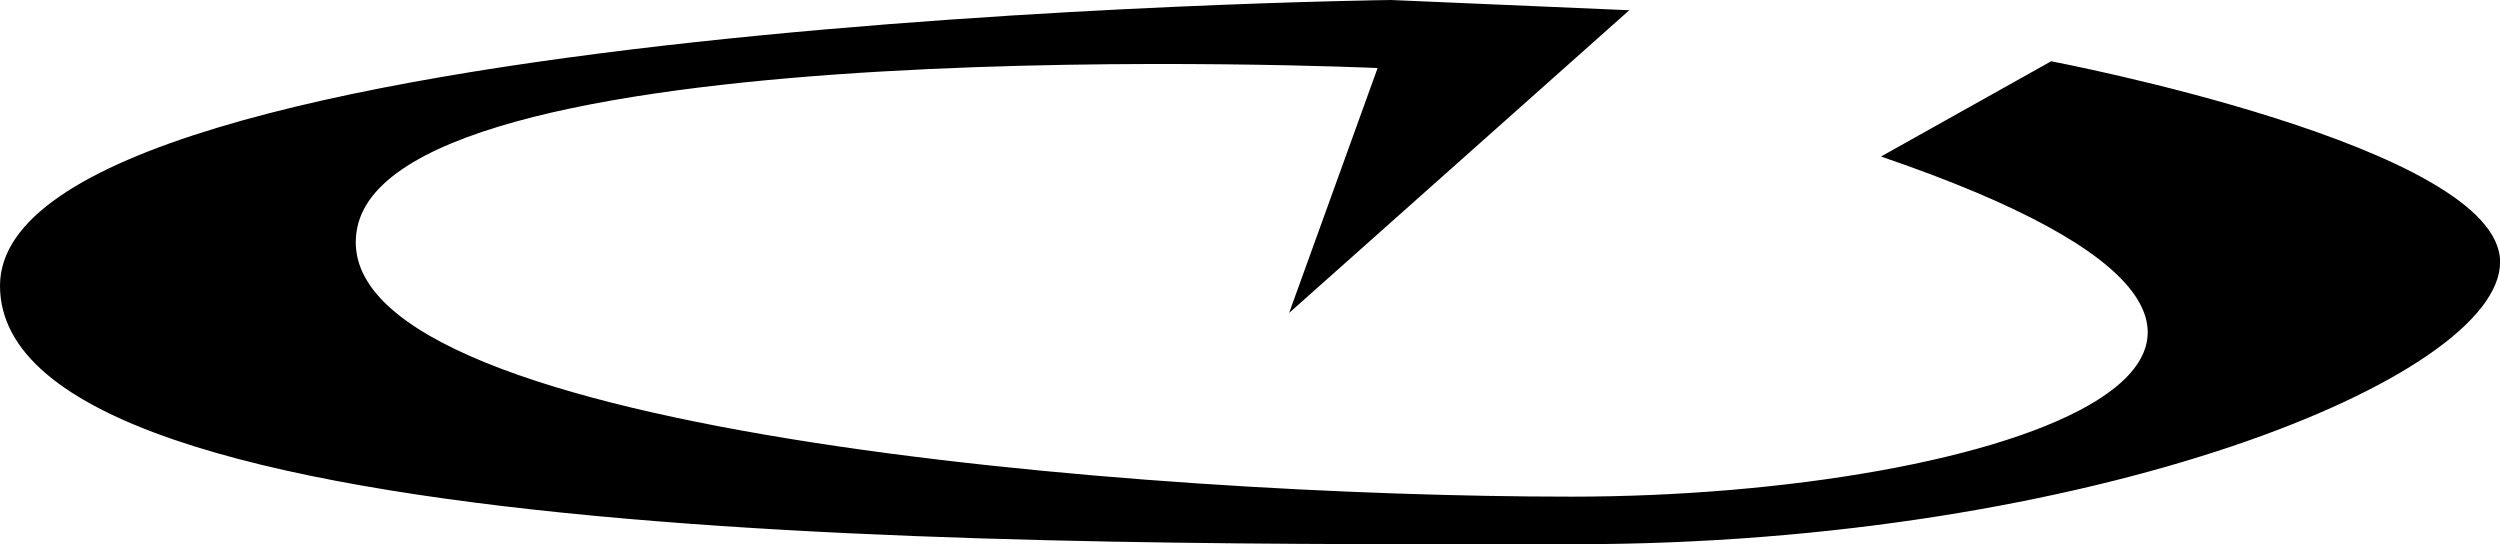 <?xml version="1.0" encoding="utf-8"?>
<!DOCTYPE svg PUBLIC "-//W3C//DTD SVG 1.0//EN" "http://www.w3.org/TR/2001/REC-SVG-20010904/DTD/svg10.dtd">
<svg xmlns="http://www.w3.org/2000/svg" width="294" height="64" viewBox="0 0 22.969 5">
<path d="M14.969,0.094l-3.125,2.781l0.813-2.25c0,0-9-0.406-9.375,1.469s7.25,2.469,11.156,2.469
	s8.063-1.344,2.844-3.125l1.563-0.875c0,0,4.125,0.781,4.125,1.844S19.219,5,14.469,5S0,5.094,0,2.625S12.781,0,12.781,0
	L14.969,0.094z"/></svg>
